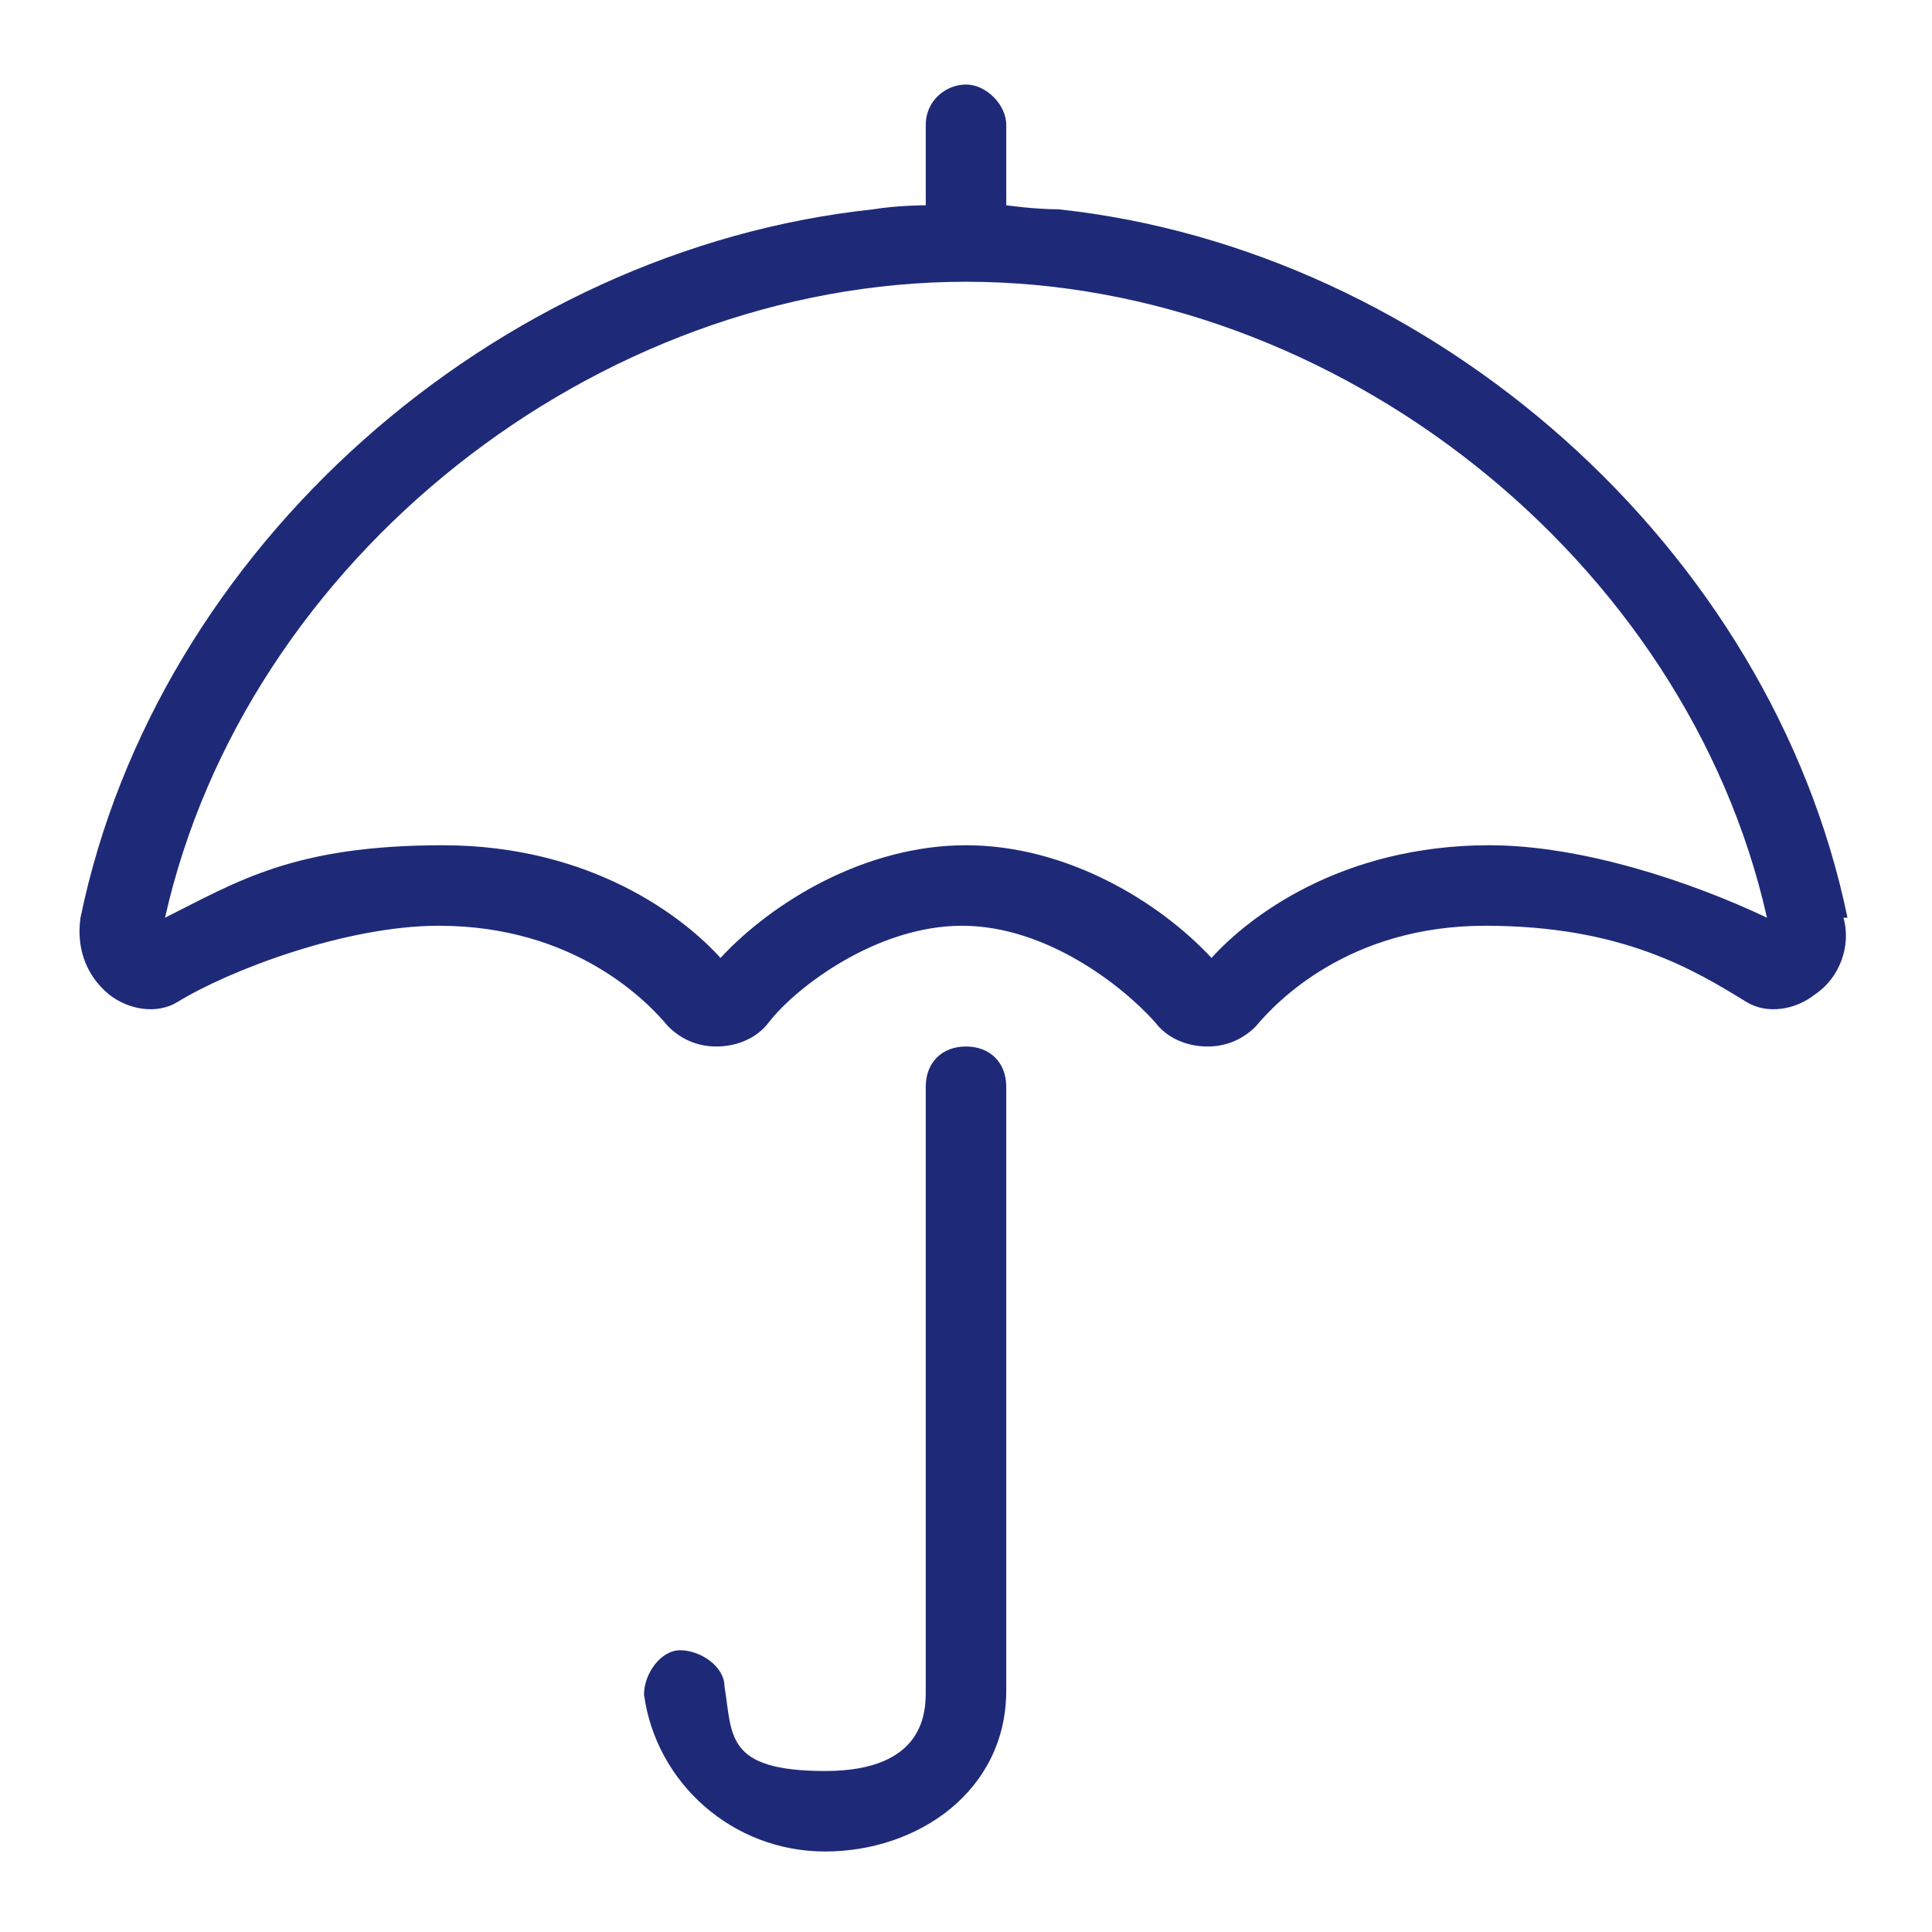 <?xml version="1.0" encoding="UTF-8"?>
<svg id="Ebene_1" xmlns="http://www.w3.org/2000/svg" version="1.1" viewBox="0 0 48 48">
  <!-- Generator: Adobe Illustrator 29.1.0, SVG Export Plug-In . SVG Version: 2.1.0 Build 142)  -->
  <defs>
    <style>
      .st0 {
        fill: #1e2a78;
      }
    </style>
  </defs>
  <g id="Icon">
    <g>
      <path class="st0" d="M24,26c-.6,0-1,.4-1,1v15c0,.5,0,2-2.5,2s-2.3-.9-2.5-2.1c0-.5-.6-.9-1.1-.9-.5,0-.9.6-.9,1.1.3,2.2,2.2,3.9,4.5,3.9s4.5-1.5,4.5-4,0-15,0-15c0-.6-.4-1-1-1h0Z"/>
      <path class="st0" d="M45.9,22.8c-1.9-9.2-10.3-16.6-19.6-17.6-.6,0-1.3-.1-1.3-.1v-2c0-.5-.5-1-1-1s-1,.4-1,1v2s-.7,0-1.3.1C12.3,6.2,3.9,13.6,2,22.8c-.1.7.1,1.4.7,1.9.5.4,1.2.5,1.7.2,1.3-.8,4.2-1.9,6.5-1.9,3.4,0,5.2,1.9,5.7,2.5.3.3.7.5,1.2.5h0c.5,0,1-.2,1.3-.6.7-.9,2.7-2.4,4.8-2.4s4,1.5,4.8,2.4c.3.4.8.6,1.3.6h0c.5,0,.9-.2,1.2-.5.5-.6,2.3-2.5,5.7-2.5s5.2,1.1,6.5,1.9c.5.3,1.2.2,1.7-.2.6-.4.9-1.2.7-1.9h0ZM37,21c-3.7,0-6,1.8-6.9,2.8-1.3-1.4-3.6-2.8-6.1-2.8s-4.8,1.4-6.1,2.8c-.9-1-3.2-2.8-6.9-2.8s-5.1.9-6.9,1.8C6.1,13.9,14.8,7,24,7c9.2,0,17.9,6.9,19.9,15.8-1.9-.9-4.6-1.8-6.9-1.8h0Z"/>
    </g>
  </g>
</svg>